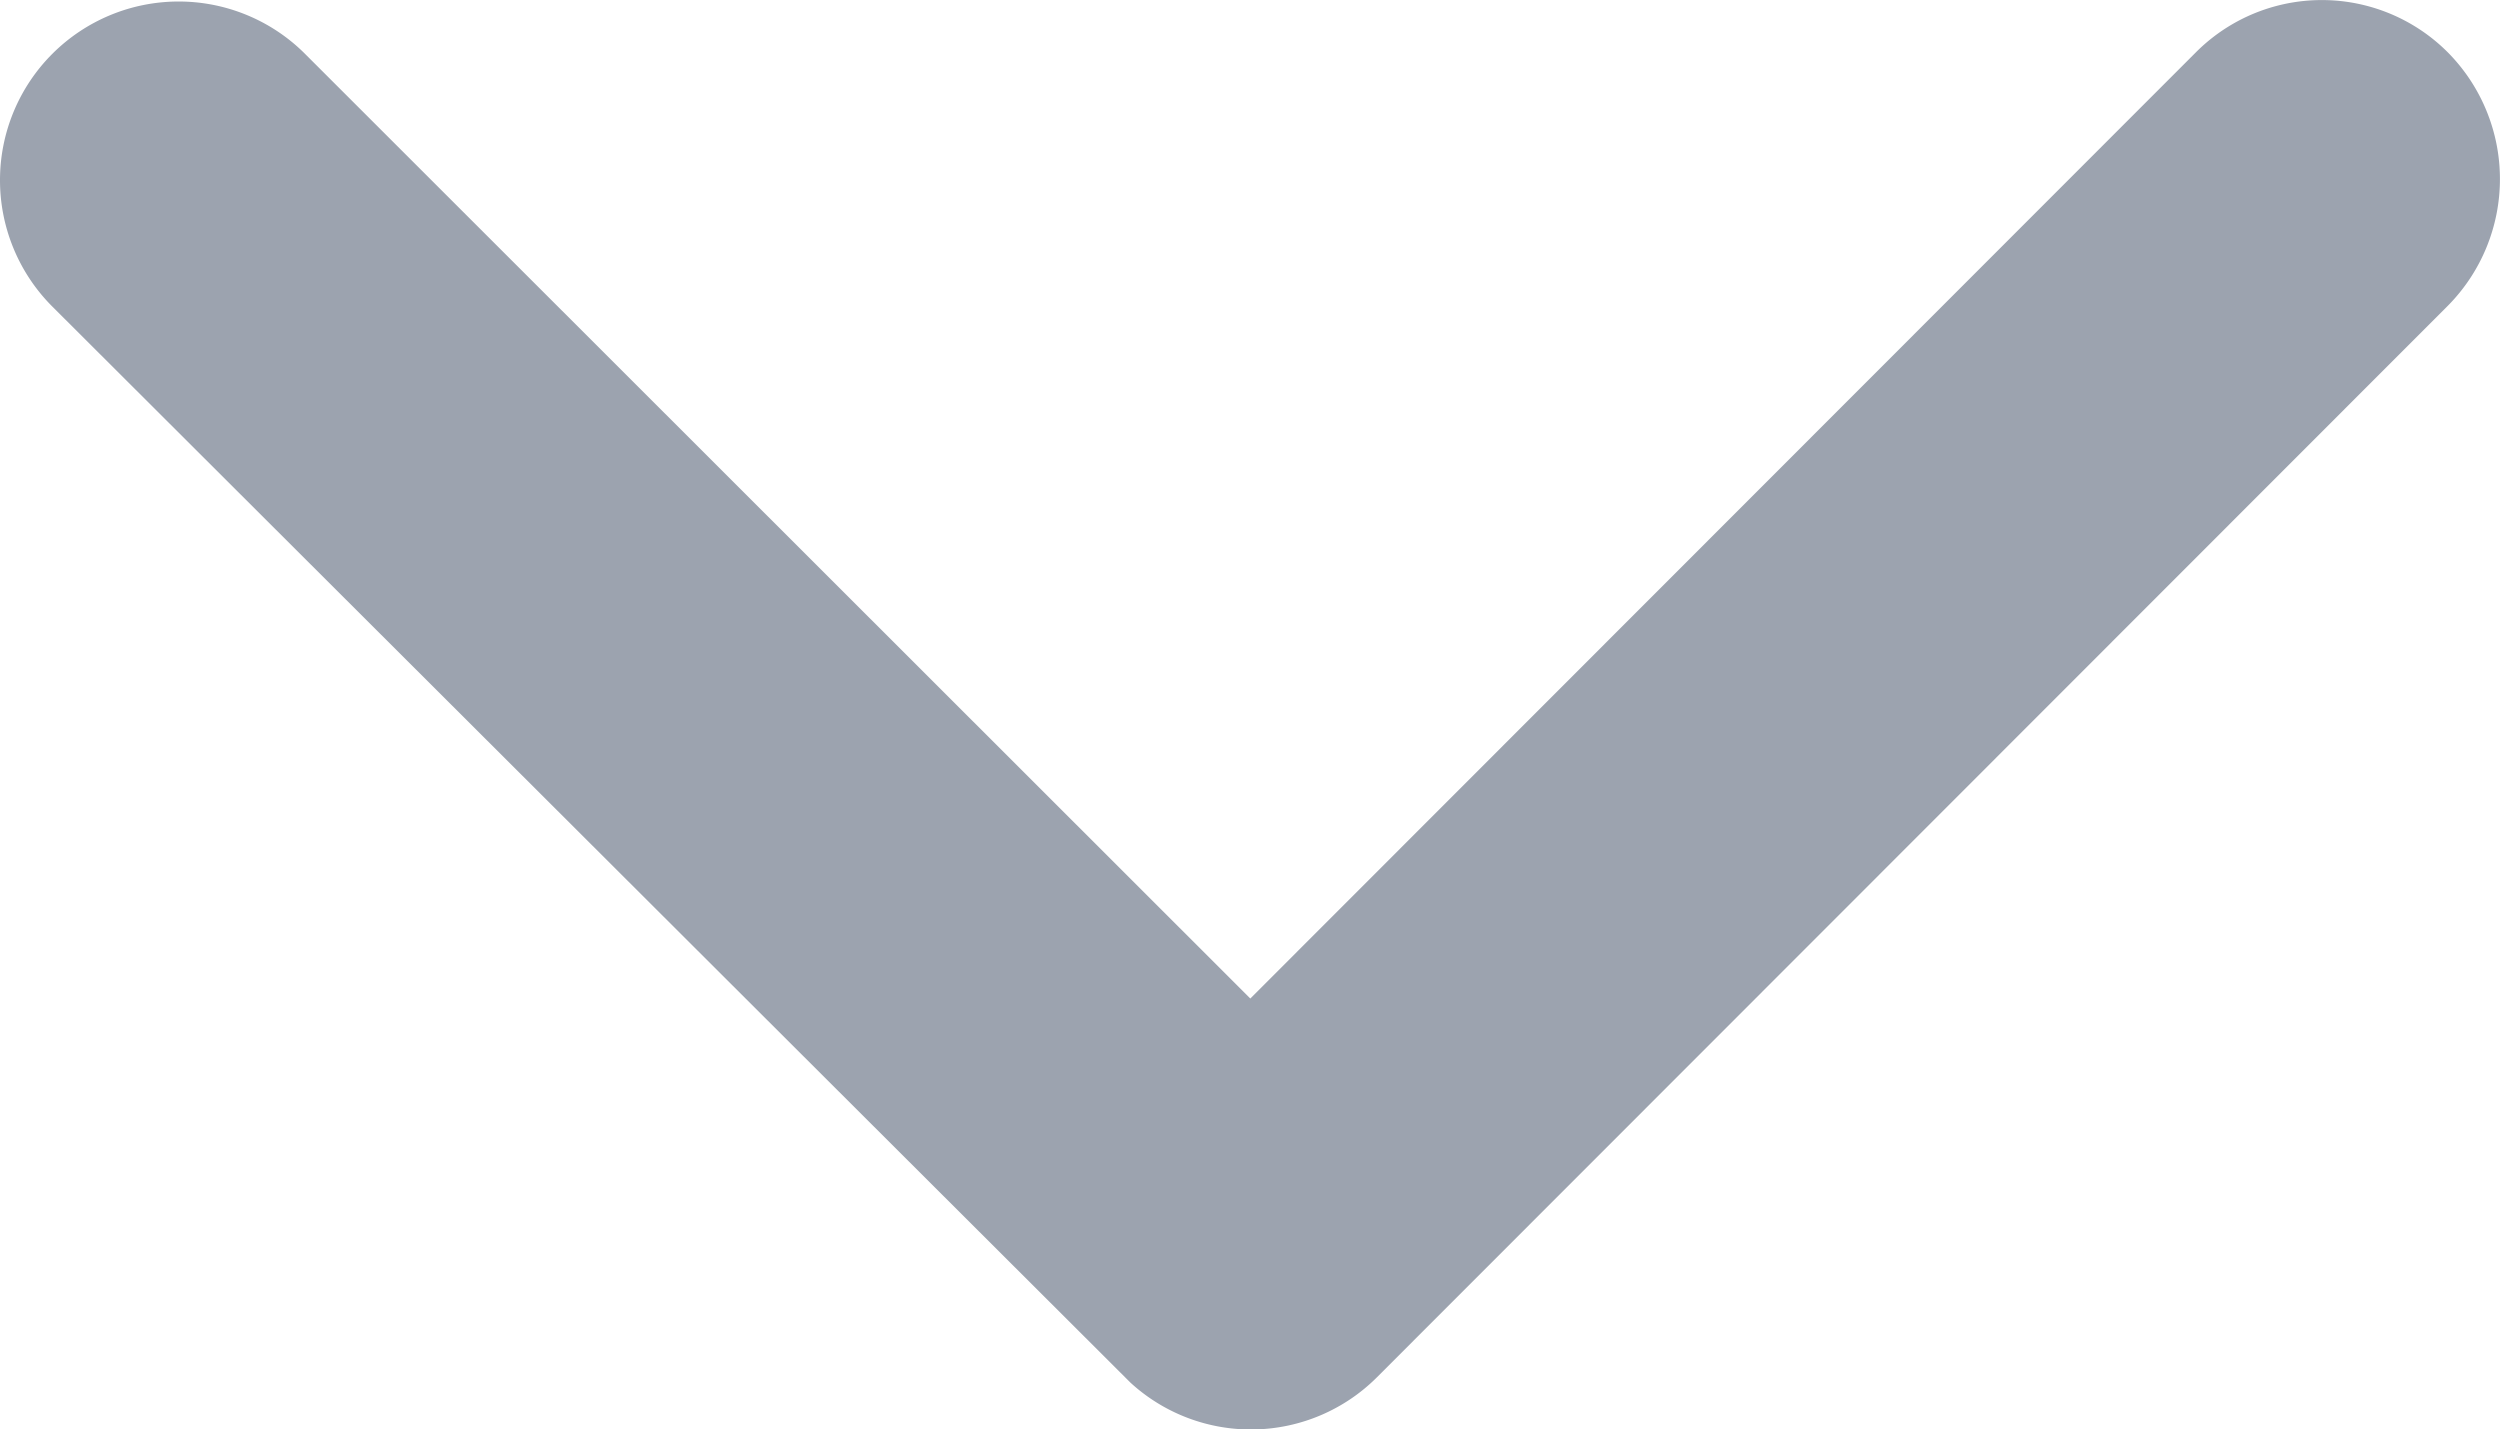 <svg xmlns="http://www.w3.org/2000/svg" width="12.243" height="7" viewBox="996.879 339.5 12.243 7"><g data-name="マスクグループ 46" transform="rotate(90 1625.5 757.5)" clip-path="url(&quot;#a&quot;)"><path d="m1212.39 1379.998-4.633-4.63a.871.871 0 0 1 0-1.235.882.882 0 0 1 1.24 0l5.248 5.245a.873.873 0 0 1 .026 1.207l-5.271 5.281a.875.875 0 0 1-.62.255.875.875 0 0 1-.62-1.49l4.63-4.633Z" fill="#9ca3af" fill-rule="evenodd" data-name="Icon ionic-ios-arrow-forward"/></g><defs><clipPath id="a"><path d="M0 0h24v24H0V0z" data-name="長方形 2234" transform="translate(1199 1368)"/></clipPath></defs></svg>